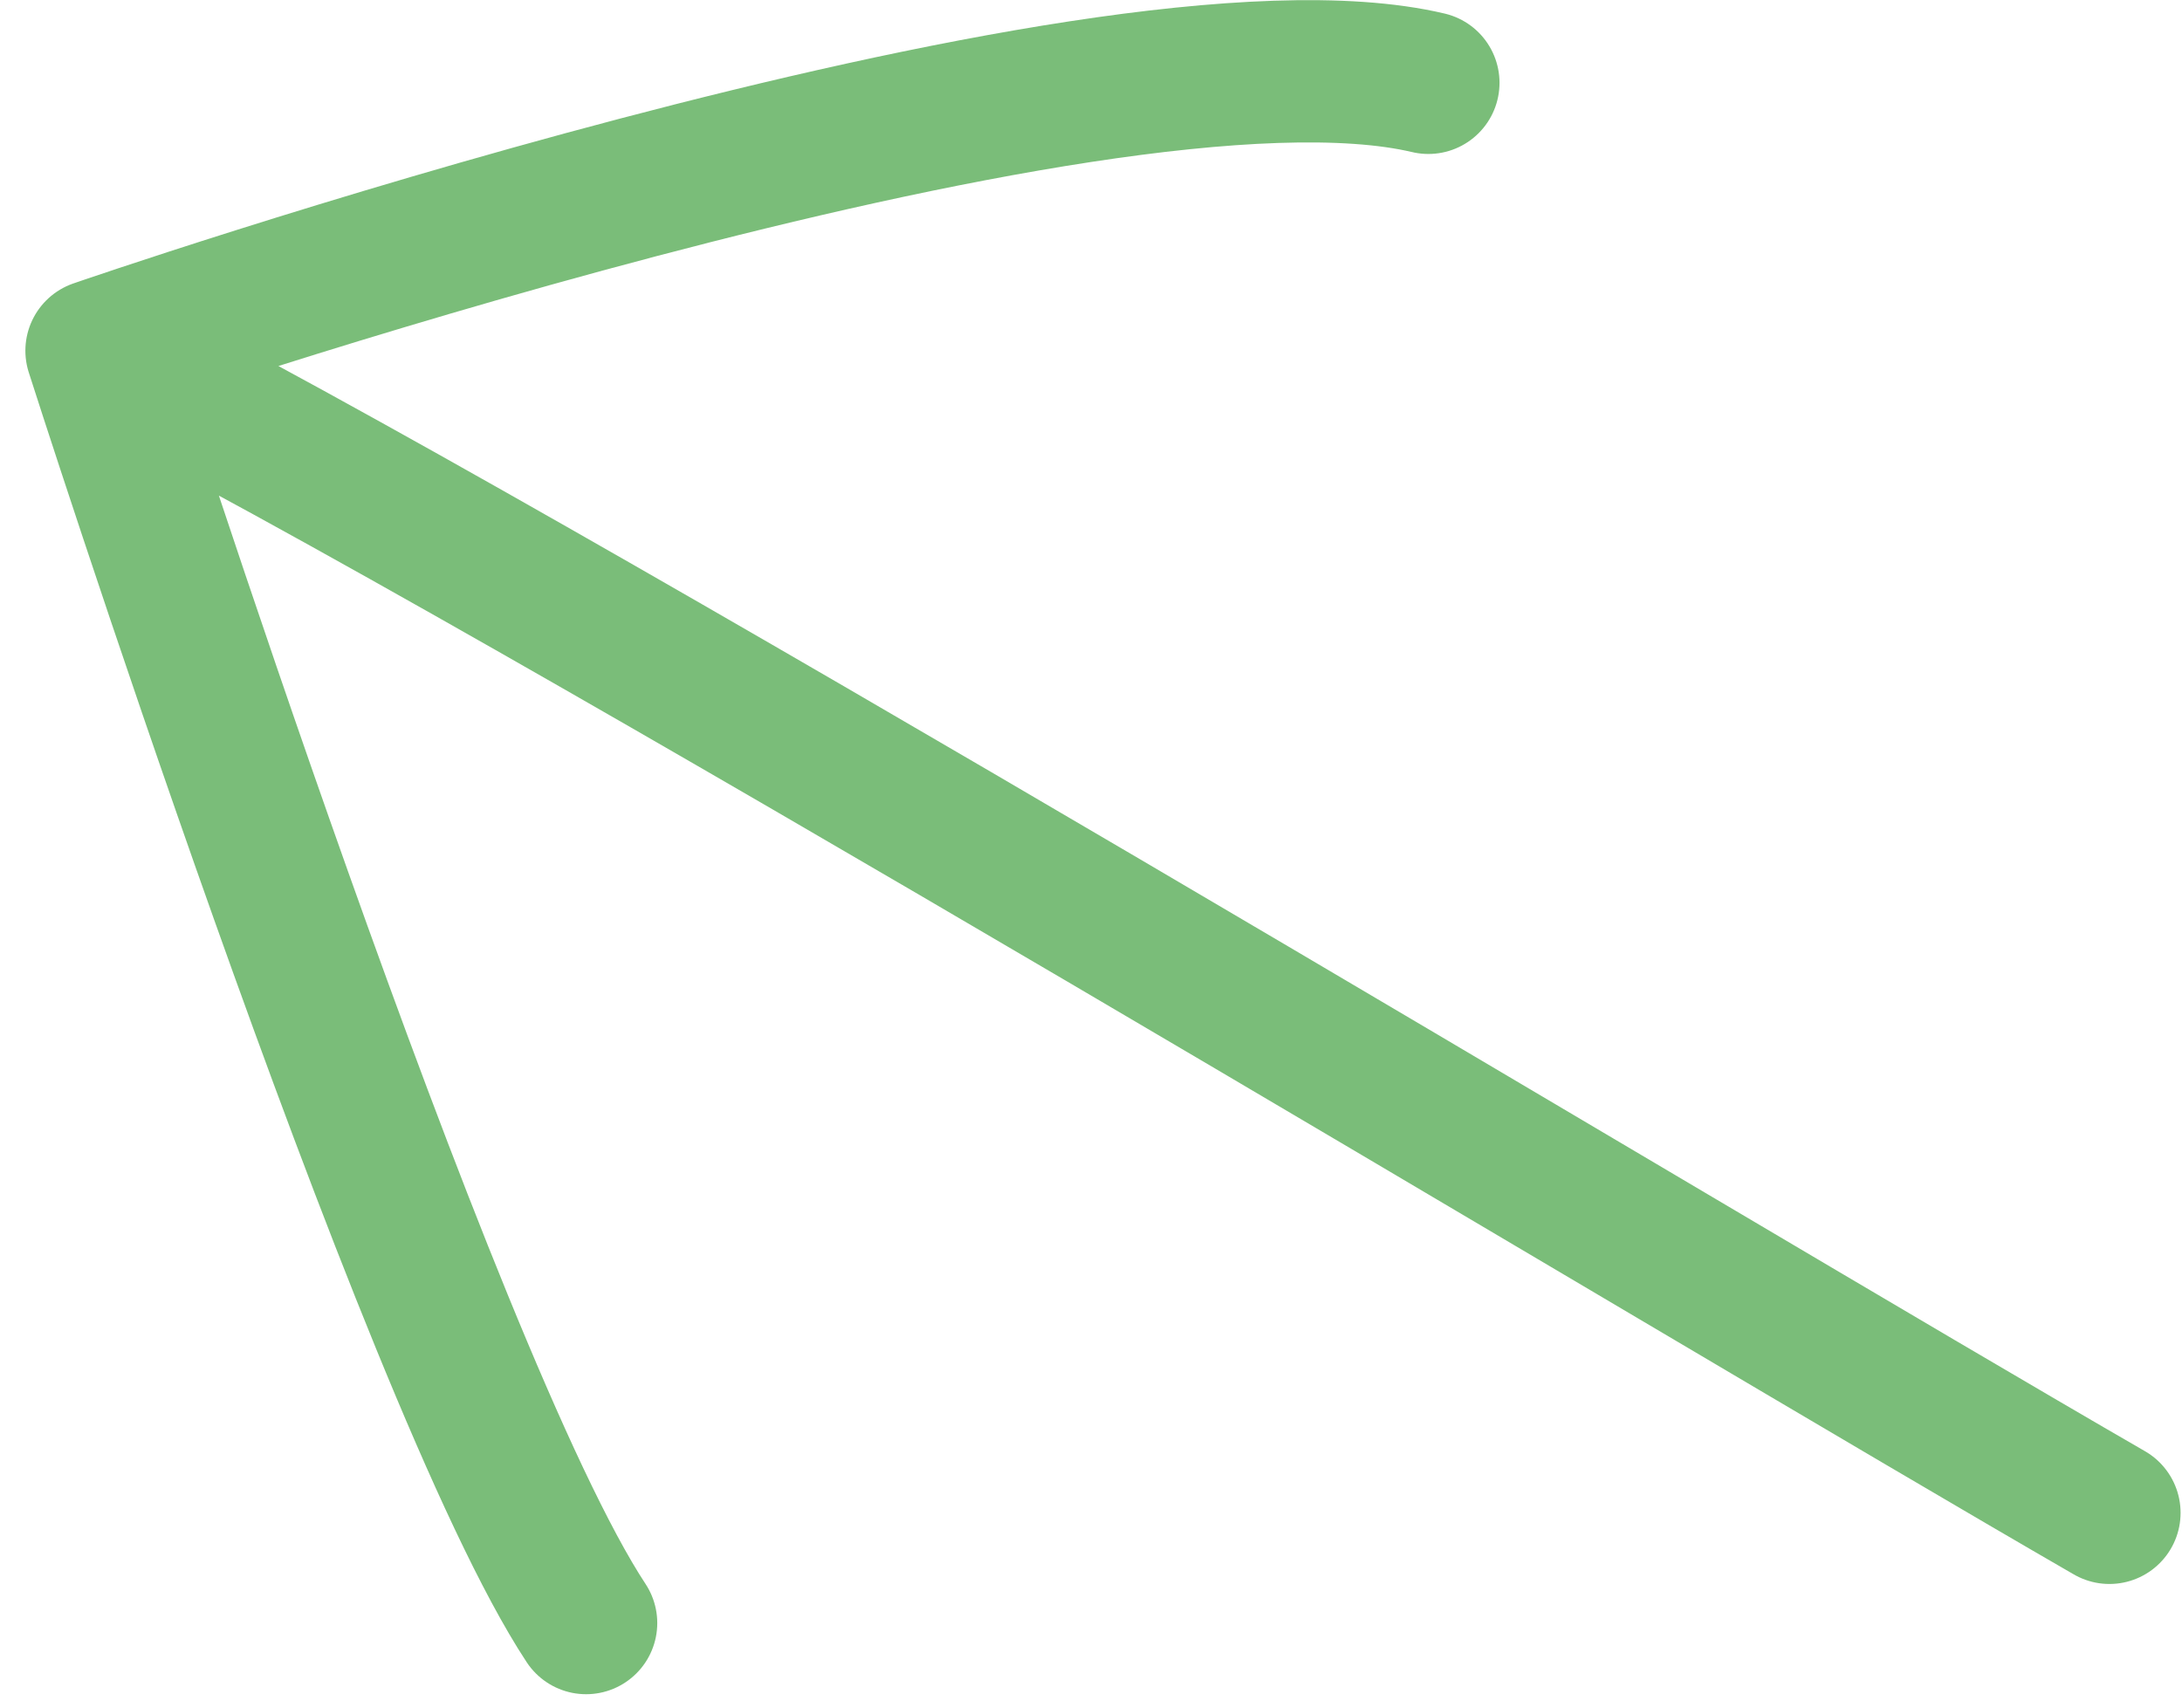 <?xml version="1.0" encoding="UTF-8"?> <svg xmlns="http://www.w3.org/2000/svg" width="46" height="36" viewBox="0 0 46 36" fill="none"> <path d="M12.356 34.218C8.969 29.083 2.035 7.394 2.035 7.394M2.035 7.394C2.035 7.394 23.124 0.095 30.112 1.746M2.035 7.394C11.007 11.912 35.536 26.736 44.47 31.894" stroke="#7ABD79" stroke-width="3" stroke-linecap="round" stroke-linejoin="round"></path> </svg> 